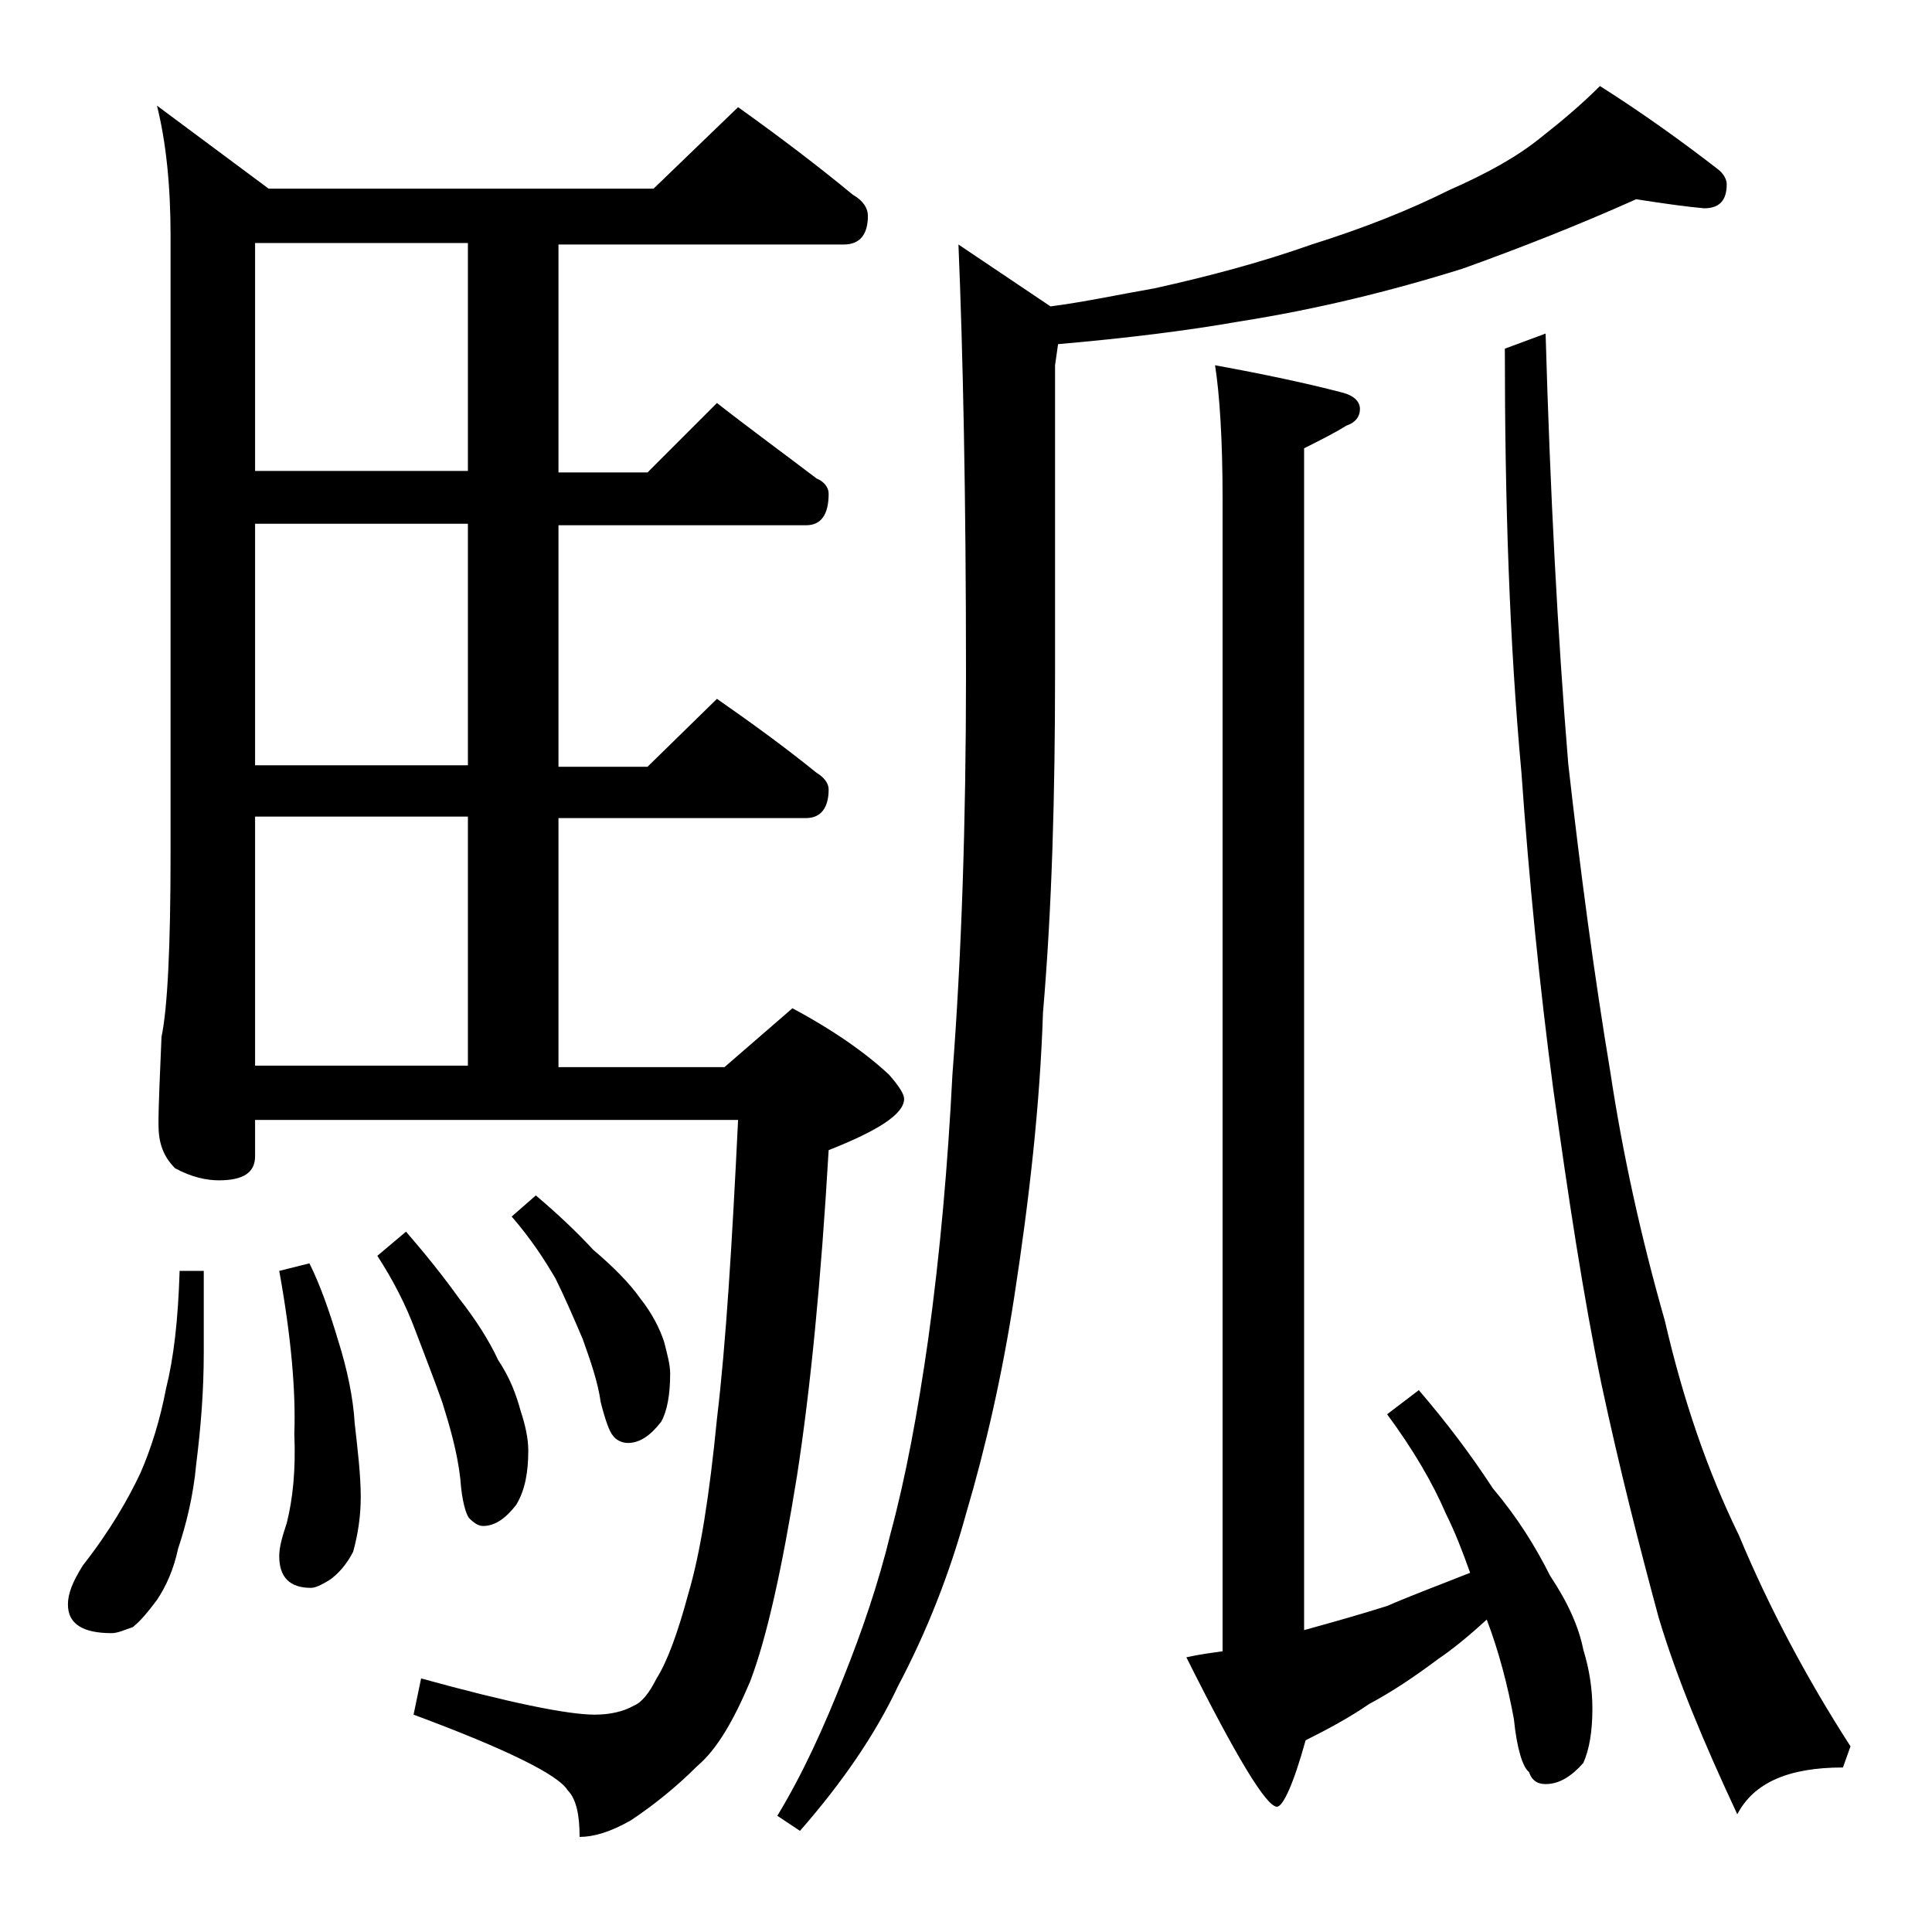 <?xml version="1.0" encoding="utf-8"?>
<!-- Generator: Adobe Illustrator 18.0.0, SVG Export Plug-In . SVG Version: 6.00 Build 0)  -->
<!DOCTYPE svg PUBLIC "-//W3C//DTD SVG 1.1//EN" "http://www.w3.org/Graphics/SVG/1.1/DTD/svg11.dtd">
<svg version="1.1" id="Layer_1" xmlns="http://www.w3.org/2000/svg" xmlns:xlink="http://www.w3.org/1999/xlink" x="0px" y="0px"
	 viewBox="0 0 128 128" enable-background="new 0 0 128 128" xml:space="preserve">
<path d="M11.9,84.2h1.6v5.4c0,2.6-0.2,5-0.5,7.4c-0.2,2.2-0.7,4.1-1.2,5.6c-0.3,1.4-0.8,2.5-1.4,3.4c-0.6,0.8-1.1,1.4-1.6,1.8
	c-0.6,0.2-1,0.4-1.4,0.4c-1.9,0-2.9-0.6-2.9-1.9c0-0.7,0.3-1.5,1-2.6c1.8-2.3,3-4.4,3.8-6.1C10,96,10.6,94.1,11,92
	C11.5,90,11.8,87.5,11.9,84.2z M48.9,7.1c2.8,2,5.3,3.9,7.6,5.8c0.7,0.4,1,0.9,1,1.4c0,1.2-0.5,1.9-1.6,1.9H37v15.1h5.9l4.6-4.6
	c2.3,1.8,4.5,3.4,6.6,5c0.5,0.2,0.8,0.6,0.8,1c0,1.4-0.5,2.1-1.5,2.1H37v16h5.9l4.6-4.5c2.3,1.6,4.5,3.2,6.6,4.9
	c0.5,0.3,0.8,0.7,0.8,1.1c0,1.2-0.5,1.9-1.5,1.9H37v16.5h11l4.5-3.9c2.8,1.5,4.9,3,6.4,4.4c0.7,0.8,1,1.3,1,1.6c0,1-1.7,2.1-5,3.4
	c-0.5,8.6-1.2,15.8-2.1,21.6c-1,6.2-2,10.7-3.1,13.6c-1.1,2.6-2.2,4.5-3.5,5.6c-1.4,1.4-2.9,2.6-4.4,3.6c-1.4,0.8-2.5,1.1-3.4,1.1
	c0-1.4-0.2-2.5-0.8-3.1c-0.6-1-4-2.7-10.2-5l0.5-2.4c5.8,1.6,9.7,2.4,11.5,2.4c1,0,1.9-0.2,2.6-0.6c0.5-0.2,1-0.8,1.5-1.8
	c0.7-1.1,1.4-3,2.1-5.6c0.8-2.7,1.4-6.5,1.9-11.6c0.6-5,1-11.6,1.4-19.8h-32v2.4c0,1.1-0.8,1.6-2.4,1.6c-0.8,0-1.8-0.2-2.9-0.8
	c-0.8-0.8-1.1-1.7-1.1-2.9c0-1.4,0.1-3.3,0.2-5.8c0.4-1.9,0.6-6,0.6-12.1v-41c0-3.3-0.3-6.2-0.9-8.6l7.4,5.5h25.5L48.9,7.1z
	 M31,31.2V16.1H16.9v15.1H31z M31,50.7v-16H16.9v16H31z M16.9,70.6H31V54.1H16.9V70.6z M20.5,83.7c0.7,1.4,1.3,3.1,1.9,5.1
	c0.6,1.9,1,3.8,1.1,5.5c0.2,1.8,0.4,3.4,0.4,4.9c0,1.3-0.2,2.5-0.5,3.6c-0.4,0.8-1,1.5-1.6,1.9c-0.5,0.3-0.9,0.5-1.2,0.5
	c-1.4,0-2.1-0.7-2.1-2.1c0-0.6,0.2-1.3,0.5-2.2c0.4-1.6,0.6-3.5,0.5-5.9c0.1-2.8-0.2-6.4-1-10.8L20.5,83.7z M26.9,81.6
	c1.3,1.5,2.5,3,3.5,4.4c1.1,1.4,2,2.8,2.6,4.1c0.8,1.2,1.2,2.3,1.5,3.4c0.3,0.9,0.5,1.8,0.5,2.6c0,1.4-0.2,2.6-0.8,3.6
	c-0.7,0.9-1.4,1.4-2.2,1.4c-0.3,0-0.6-0.2-0.9-0.5c-0.2-0.2-0.5-1.1-0.6-2.6c-0.2-1.8-0.7-3.5-1.2-5.1c-0.6-1.7-1.2-3.2-1.8-4.8
	c-0.6-1.6-1.4-3.2-2.5-4.9L26.9,81.6z M35.5,79.2c1.3,1.1,2.6,2.3,3.8,3.6c1.3,1.1,2.4,2.2,3.1,3.2c0.8,1,1.3,2,1.6,2.9
	c0.2,0.8,0.4,1.5,0.4,2.1c0,1.4-0.2,2.5-0.6,3.2c-0.7,0.9-1.4,1.4-2.2,1.4c-0.4,0-0.8-0.2-1-0.5c-0.2-0.2-0.5-1-0.8-2.2
	c-0.2-1.4-0.7-2.8-1.2-4.2c-0.6-1.4-1.2-2.8-1.8-4c-0.7-1.2-1.6-2.6-2.9-4.1L35.5,79.2z M108.4,13.2c-3.8,1.7-7.6,3.2-11.5,4.6
	c-4.8,1.5-9.7,2.7-14.8,3.5c-3.4,0.6-7.4,1.1-12,1.5l-0.2,1.4v20.4c0,8-0.2,15.5-0.8,22.5c-0.2,6.1-0.9,12.3-1.9,18.8
	c-0.8,5.2-1.9,10-3.2,14.4c-1.1,4-2.6,7.8-4.5,11.4c-1.5,3.2-3.7,6.4-6.5,9.6l-1.5-1c1.7-2.8,3.1-5.9,4.4-9.2c1.2-3,2.3-6.2,3.1-9.5
	c1-3.7,1.8-8,2.5-12.9c0.8-5.8,1.3-11.6,1.6-17.5c0.6-7.8,0.9-16.7,0.9-26.5c0-11.8-0.2-21.3-0.5-28.5l6.1,4.1
	c2.3-0.3,4.6-0.8,6.9-1.2c3.6-0.8,7-1.7,10.4-2.9c3.5-1.1,6.5-2.3,9.1-3.6c2.5-1.1,4.5-2.2,6.1-3.5c1.4-1.1,2.7-2.2,3.9-3.4
	c3,1.9,5.6,3.8,7.8,5.5c0.4,0.3,0.6,0.7,0.6,1c0,1.1-0.5,1.6-1.5,1.6C111.8,13.7,110.3,13.5,108.4,13.2z M97.4,104.2
	c-0.5-1.4-1-2.7-1.6-3.9c-0.9-2.1-2.2-4.3-3.9-6.6l2.1-1.6c1.8,2.1,3.4,4.2,4.9,6.5c1.6,1.9,2.8,3.8,3.8,5.8
	c1.2,1.8,1.9,3.4,2.2,4.9c0.4,1.3,0.6,2.6,0.6,3.9c0,1.5-0.2,2.7-0.6,3.6c-0.8,0.9-1.6,1.4-2.5,1.4c-0.5,0-0.9-0.2-1.1-0.8
	c-0.4-0.3-0.8-1.5-1-3.5c-0.4-2.2-1-4.5-1.8-6.6c-1.2,1.1-2.3,2-3.2,2.6c-1.6,1.2-3.1,2.2-4.6,3c-1.3,0.9-2.8,1.7-4.2,2.4
	c-0.8,2.9-1.5,4.4-1.9,4.4c-0.7,0-2.7-3.3-6-9.9c0.9-0.2,1.7-0.3,2.4-0.4V33.1c0-4-0.2-7-0.5-8.9c3.3,0.6,6.1,1.2,8.4,1.8
	c0.8,0.2,1.2,0.6,1.2,1.1s-0.3,0.9-0.9,1.1c-0.8,0.5-1.8,1-2.8,1.5V108c1.8-0.5,3.6-1,5.5-1.6C93.5,105.7,95.4,105,97.4,104.2z
	 M102.4,22.1c0.3,10.5,0.8,20,1.5,28.5c0.8,7.1,1.7,13.9,2.8,20.5c0.8,5.3,2,10.8,3.6,16.4c1.2,5.2,2.8,9.9,4.9,14.2
	c2,4.8,4.5,9.5,7.4,14l-0.5,1.4c-3.6,0-5.9,1-7,3.1c-2.2-4.7-4-9-5.2-13c-1.3-4.8-2.6-9.9-3.8-15.5c-1.2-5.8-2.2-12.4-3.2-19.6
	c-0.9-6.8-1.6-13.8-2.1-20.9c-0.8-8.7-1.1-18-1.1-28.1L102.4,22.1z"/>
</svg>
